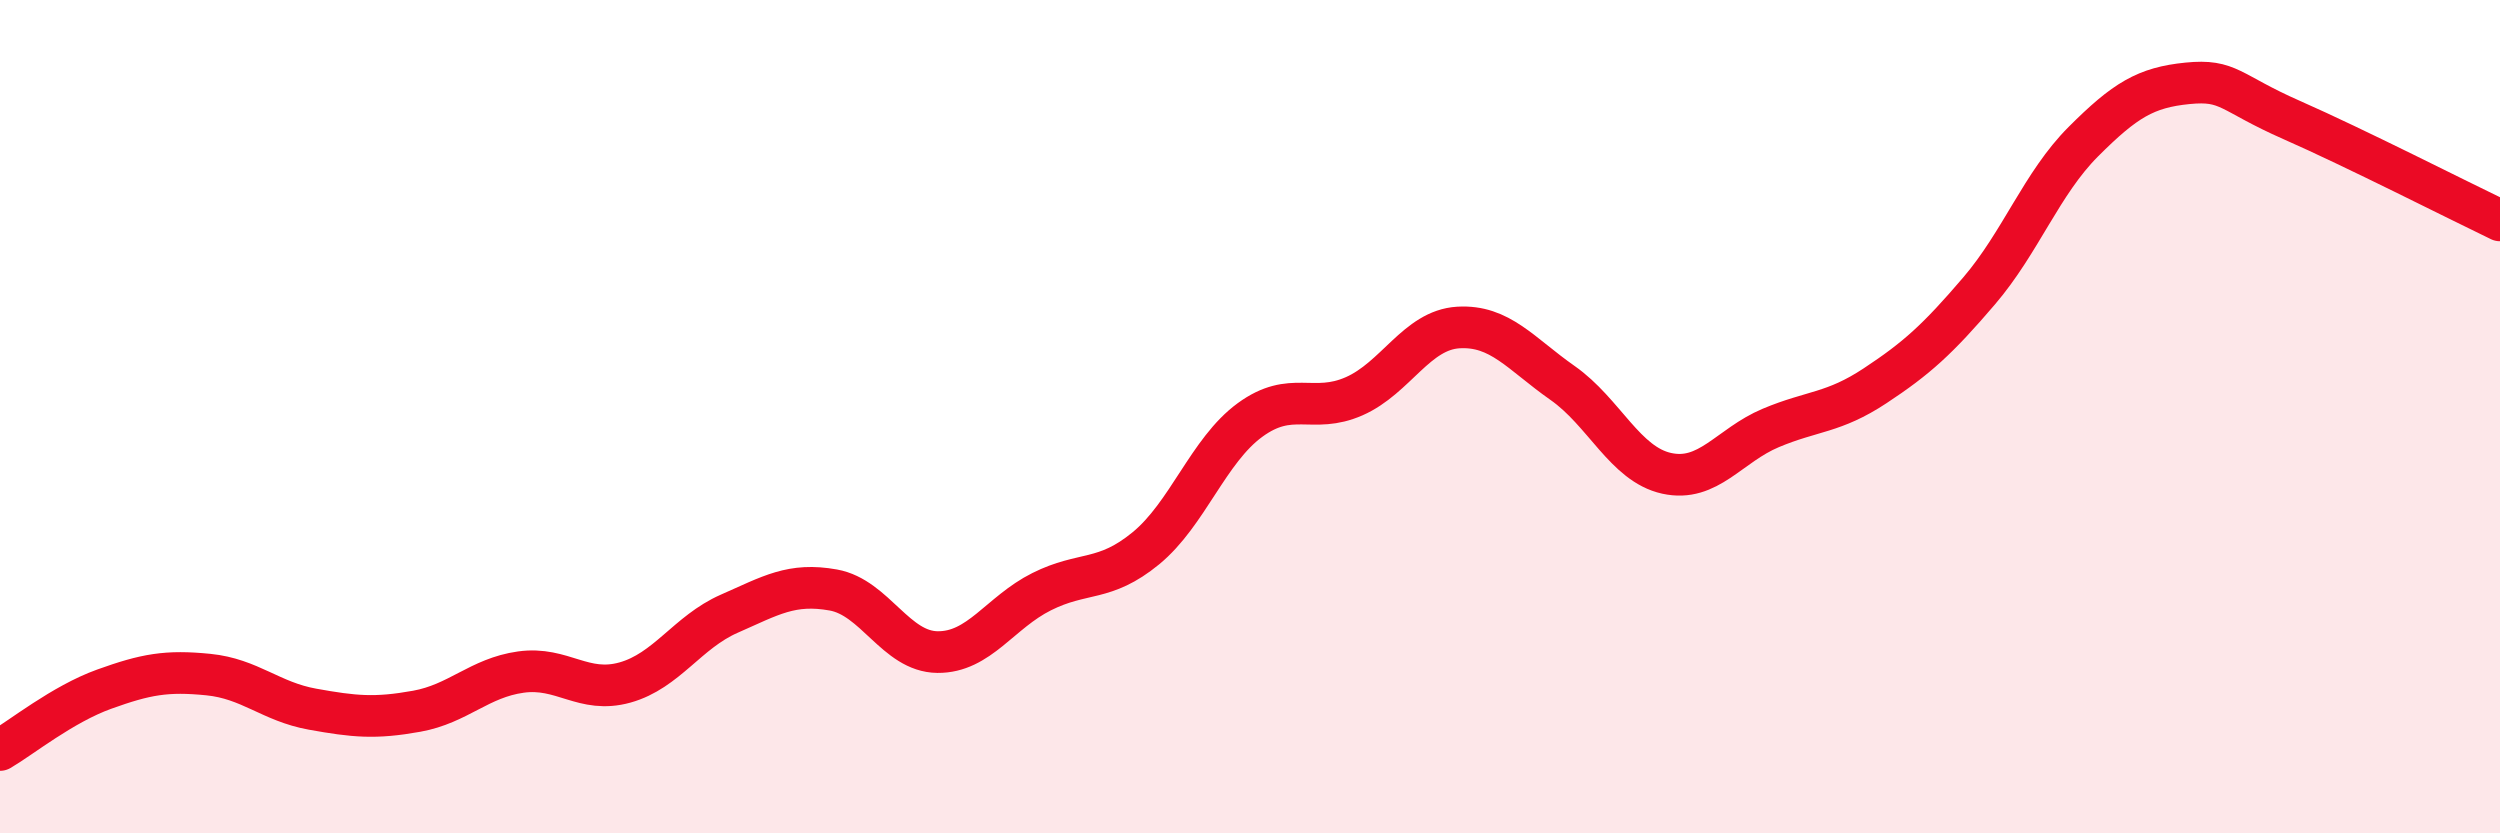 
    <svg width="60" height="20" viewBox="0 0 60 20" xmlns="http://www.w3.org/2000/svg">
      <path
        d="M 0,18 C 0.5,17.71 1.5,16.9 2.5,16.54 C 3.5,16.18 4,16.09 5,16.19 C 6,16.29 6.5,16.84 7.5,17.02 C 8.5,17.2 9,17.25 10,17.07 C 11,16.89 11.5,16.27 12.5,16.13 C 13.5,15.99 14,16.66 15,16.38 C 16,16.1 16.5,15.17 17.5,14.73 C 18.5,14.29 19,13.98 20,14.16 C 21,14.34 21.5,15.64 22.5,15.65 C 23.5,15.66 24,14.7 25,14.2 C 26,13.7 26.5,13.98 27.5,13.16 C 28.5,12.34 29,10.81 30,10.08 C 31,9.35 31.5,9.95 32.5,9.51 C 33.5,9.07 34,7.92 35,7.86 C 36,7.8 36.5,8.49 37.5,9.19 C 38.5,9.89 39,11.14 40,11.36 C 41,11.58 41.5,10.69 42.5,10.27 C 43.5,9.85 44,9.92 45,9.26 C 46,8.6 46.5,8.15 47.5,6.98 C 48.5,5.81 49,4.4 50,3.4 C 51,2.4 51.5,2.1 52.5,2 C 53.5,1.9 53.5,2.22 55,2.88 C 56.5,3.54 59,4.81 60,5.29L60 20L0 20Z"
        fill="#EB0A25"
        opacity="0.1"
        stroke-linecap="round"
        stroke-linejoin="round"
      />
      <path
        d="M 0,18 C 0.5,17.71 1.5,16.9 2.5,16.54 C 3.5,16.18 4,16.09 5,16.19 C 6,16.29 6.5,16.84 7.5,17.02 C 8.5,17.2 9,17.25 10,17.07 C 11,16.89 11.5,16.27 12.5,16.13 C 13.5,15.99 14,16.66 15,16.38 C 16,16.1 16.5,15.17 17.5,14.73 C 18.5,14.29 19,13.98 20,14.16 C 21,14.34 21.5,15.64 22.5,15.65 C 23.5,15.66 24,14.7 25,14.2 C 26,13.7 26.5,13.98 27.5,13.16 C 28.5,12.34 29,10.81 30,10.08 C 31,9.35 31.5,9.95 32.5,9.51 C 33.5,9.07 34,7.92 35,7.86 C 36,7.8 36.5,8.49 37.5,9.19 C 38.5,9.89 39,11.14 40,11.36 C 41,11.58 41.5,10.69 42.5,10.27 C 43.5,9.85 44,9.92 45,9.26 C 46,8.6 46.5,8.15 47.5,6.98 C 48.5,5.81 49,4.4 50,3.4 C 51,2.4 51.5,2.1 52.5,2 C 53.5,1.9 53.5,2.22 55,2.88 C 56.5,3.54 59,4.81 60,5.29"
        stroke="#EB0A25"
        stroke-width="1"
        fill="none"
        stroke-linecap="round"
        stroke-linejoin="round"
      />
    </svg>
  